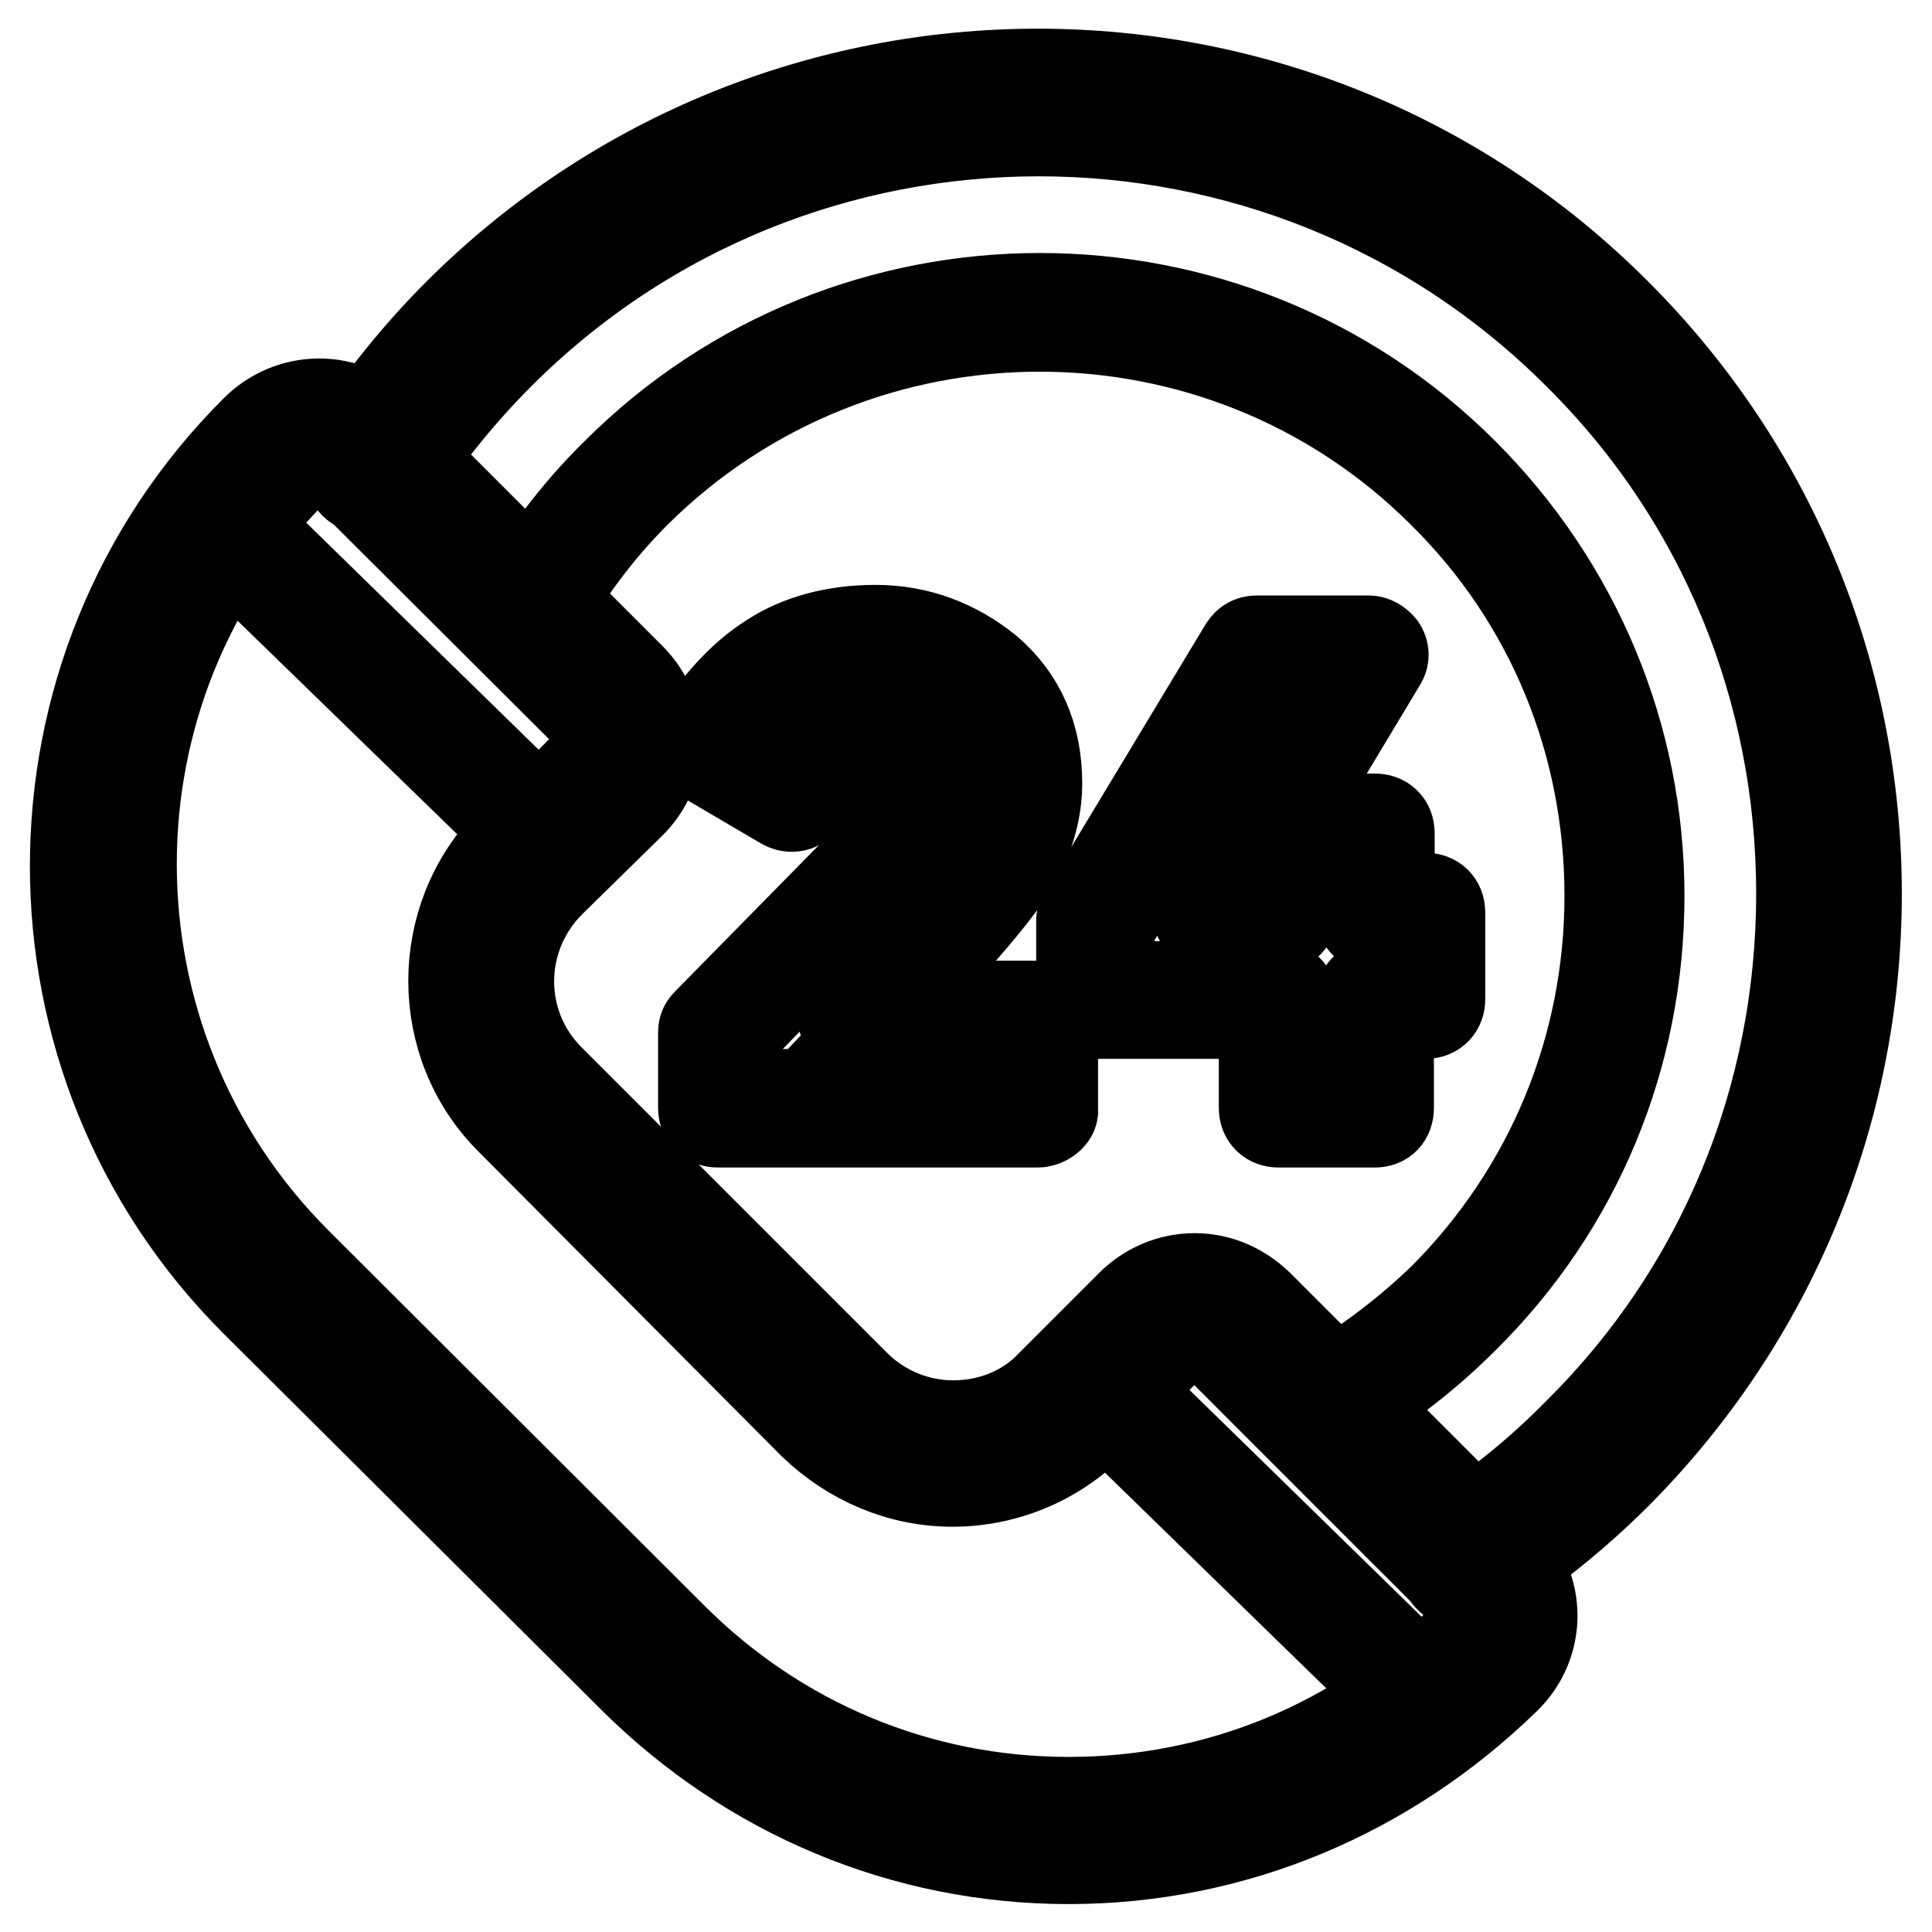 <?xml version="1.0" encoding="utf-8"?>
<!-- Svg Vector Icons : http://www.onlinewebfonts.com/icon -->
<!DOCTYPE svg PUBLIC "-//W3C//DTD SVG 1.1//EN" "http://www.w3.org/Graphics/SVG/1.1/DTD/svg11.dtd">
<svg version="1.1" xmlns="http://www.w3.org/2000/svg" xmlns:xlink="http://www.w3.org/1999/xlink" x="0px" y="0px" viewBox="0 0 256 256" enable-background="new 0 0 256 256" xml:space="preserve">
<g> <path stroke-width="12" fill-opacity="0" stroke="#000000"  d="M141.6,246.3c-21.8,0-42.2-8.6-57.7-24l-50.1-49.9C2,140.6,2,88.8,33.9,57c2.2-2.2,5.2-3.5,8.4-3.5 c3.2,0,6.1,1.3,8.4,3.5l32.8,32.8c4.7,4.7,4.7,12.1,0,16.7l-10.6,10.4c-7.3,7.3-7.3,19,0,26.2l40.4,40.4c3.5,3.5,8.2,5.4,13,5.4 c5,0,9.7-1.9,13-5.4l10.6-10.6c2.2-2.2,5.2-3.5,8.4-3.5c3.2,0,6.1,1.3,8.4,3.5l32.8,32.8c4.7,4.7,4.7,12.1,0,16.7 C183.8,237.7,163.4,246.3,141.6,246.3z M42.2,60.9c-1.1,0-2.2,0.4-3.2,1.3c-28.8,28.8-28.8,75.9,0.2,105L89.1,217 c14,14,32.6,21.8,52.5,21.8c19.7,0,38.5-7.6,52.5-21.8c1.7-1.7,1.7-4.5,0-6.1l-32.8-32.8c-1.7-1.7-4.5-1.7-6.1,0l-10.6,10.6 c-4.8,4.8-11.4,7.6-18.4,7.6c-6.9,0-13.4-2.8-18.4-7.6l-40.2-40.4c-10-10-10-26.6,0-36.7l10.6-10.6c1.7-1.7,1.7-4.5,0-6.1 L45.4,62.2C44.5,61.3,43.5,60.9,42.2,60.9z M174.9,188.4c-0.7,0-1.3-0.4-1.7-0.9c-0.6-0.9-0.2-2,0.7-2.6 c6.3-3.5,12.1-7.8,17.3-12.8c14.3-14.3,22.1-33.3,22.1-53.4c0-20.3-7.8-39.3-22.1-53.4c-29.4-29.4-77.4-29.4-107,0 c-5,5-9.5,11-12.8,17.3c-0.6,0.9-1.7,1.3-2.6,0.7c-0.9-0.6-1.3-1.7-0.7-2.6c3.7-6.7,8.2-12.7,13.6-18c30.9-30.9,81.3-30.9,112.2,0 c14.9,14.9,23.3,34.8,23.3,56s-8.2,41.1-23.3,56c-5.4,5.4-11.4,9.9-18,13.6C175.5,188.2,175.3,188.4,174.9,188.4L174.9,188.4z  M194.8,210.2c-1.3,0-2.4-0.6-3.2-1.7c-1.1-1.7-0.6-4.1,1.1-5.2c6-3.9,11.5-8.4,16.4-13.4c19.2-19,29.6-44.5,29.6-71.5 c0-27-10.4-52.5-29.6-71.5C169.7,7.5,105.5,7.5,66.1,47c-5,5-9.5,10.6-13.4,16.4c-1.1,1.7-3.3,2.2-5.2,1.1 c-1.7-1.1-2.2-3.3-1.1-5.2c4.1-6.3,8.9-12.3,14.3-17.7c42.4-42.4,111.3-42.4,153.5,0C234.6,62,246,89.4,246,118.4 c0,29-11.4,56.4-31.8,76.9c-5.4,5.4-11.4,10.2-17.7,14.3C196.3,210,195.6,210.2,194.8,210.2L194.8,210.2z M137.5,148.7H95.1 c-1.1,0-1.9-0.7-1.9-1.9v-10c0-0.6,0.2-0.9,0.6-1.3l17.7-18c3.5-3.5,6-6.3,7.4-8.4c1.3-1.9,1.9-3.5,1.9-5.2c0-1.5-0.6-2.8-1.5-3.7 c-0.9-0.9-2.2-1.5-3.7-1.5c-3.2,0-6.1,2.4-9.1,7.3c-0.6,0.9-1.7,1.1-2.6,0.6L93,100.2c-0.4-0.2-0.7-0.7-0.9-1.1 c-0.2-0.6,0-0.9,0.2-1.5c3-4.5,6.1-8,9.9-10.4c3.7-2.4,8.4-3.7,13.8-3.7c5.6,0,10.6,1.9,14.9,5.4c4.3,3.7,6.5,8.7,6.5,14.9 c0,3.3-0.9,6.7-2.6,9.9c-1.7,3-4.7,6.7-8.9,11.4l-7.8,8.2h19.5c1.1,0,1.9,0.7,1.9,1.9v12.1C139.4,148,138.4,148.7,137.5,148.7z  M96.9,145h38.7v-8.4h-22c-0.7,0-1.5-0.4-1.7-1.1c-0.4-0.7-0.2-1.5,0.4-2l10.8-11.2c4.1-4.3,6.9-7.8,8.4-10.4c1.5-2.6,2-5.2,2-8 c0-5.2-1.7-9.1-5.2-12.1c-3.5-3-7.6-4.5-12.5-4.5c-4.8,0-8.7,0.9-11.7,3c-2.8,1.9-5.2,4.5-7.6,7.8l7.4,4.5c3.5-5,7.3-7.4,11.4-7.4 c2.6,0,4.7,0.9,6.3,2.6c1.7,1.7,2.4,3.9,2.4,6.3s-0.9,4.8-2.6,7.3c-1.5,2.2-4.3,5.2-7.8,8.9l-17.1,17.5v7.3H96.9z M182.2,148.7 h-12.8c-1.1,0-1.9-0.7-1.9-1.9v-12.5h-22.3c-1.1,0-1.9-0.7-1.9-1.9v-10.2c0-0.4,0-0.7,0.2-0.9l21.4-35.5c0.4-0.6,0.9-0.9,1.7-0.9 h14.7c0.7,0,1.3,0.4,1.7,0.9c0.4,0.6,0.4,1.3,0,1.9l-12.5,20.8h11.7c1.1,0,1.9,0.7,1.9,1.9v8.6h4.8c1.1,0,1.9,0.7,1.9,1.9v11.5 c0,1.1-0.7,1.9-1.9,1.9H184v12.5C184,148,183.3,148.7,182.2,148.7z M171.2,145h9.1v-12.5c0-1.1,0.7-1.9,1.9-1.9h4.8v-7.8h-4.8 c-1.1,0-1.9-0.7-1.9-1.9v-8.6h-9.1v8.6c0,1.1-0.7,1.9-1.9,1.9h-8.6c-0.7,0-1.3-0.4-1.7-0.9c-0.4-0.6-0.4-1.3,0-1.9l18.6-31.3h-10.2 L147,122.9v7.8h22.3c1.1,0,1.9,0.7,1.9,1.9V145z M164.1,119.2h3.3v-5.6L164.1,119.2z M72.4,113c-0.6,0-0.9-0.2-1.3-0.6L27.9,70.4 c-0.7-0.7-0.7-1.9,0-2.6s1.9-0.7,2.6,0L73.7,110c0.7,0.7,0.7,1.9,0,2.6C73.3,112.8,72.9,113,72.4,113L72.4,113z M188.7,227.3 c-0.6,0-0.9-0.2-1.3-0.6l-43.2-42.1c-0.7-0.7-0.7-1.9,0-2.6s1.9-0.7,2.6,0l43.2,42.2c0.7,0.7,0.7,1.9,0,2.6 C189.6,227.1,189.2,227.3,188.7,227.3L188.7,227.3z"/></g>
</svg>